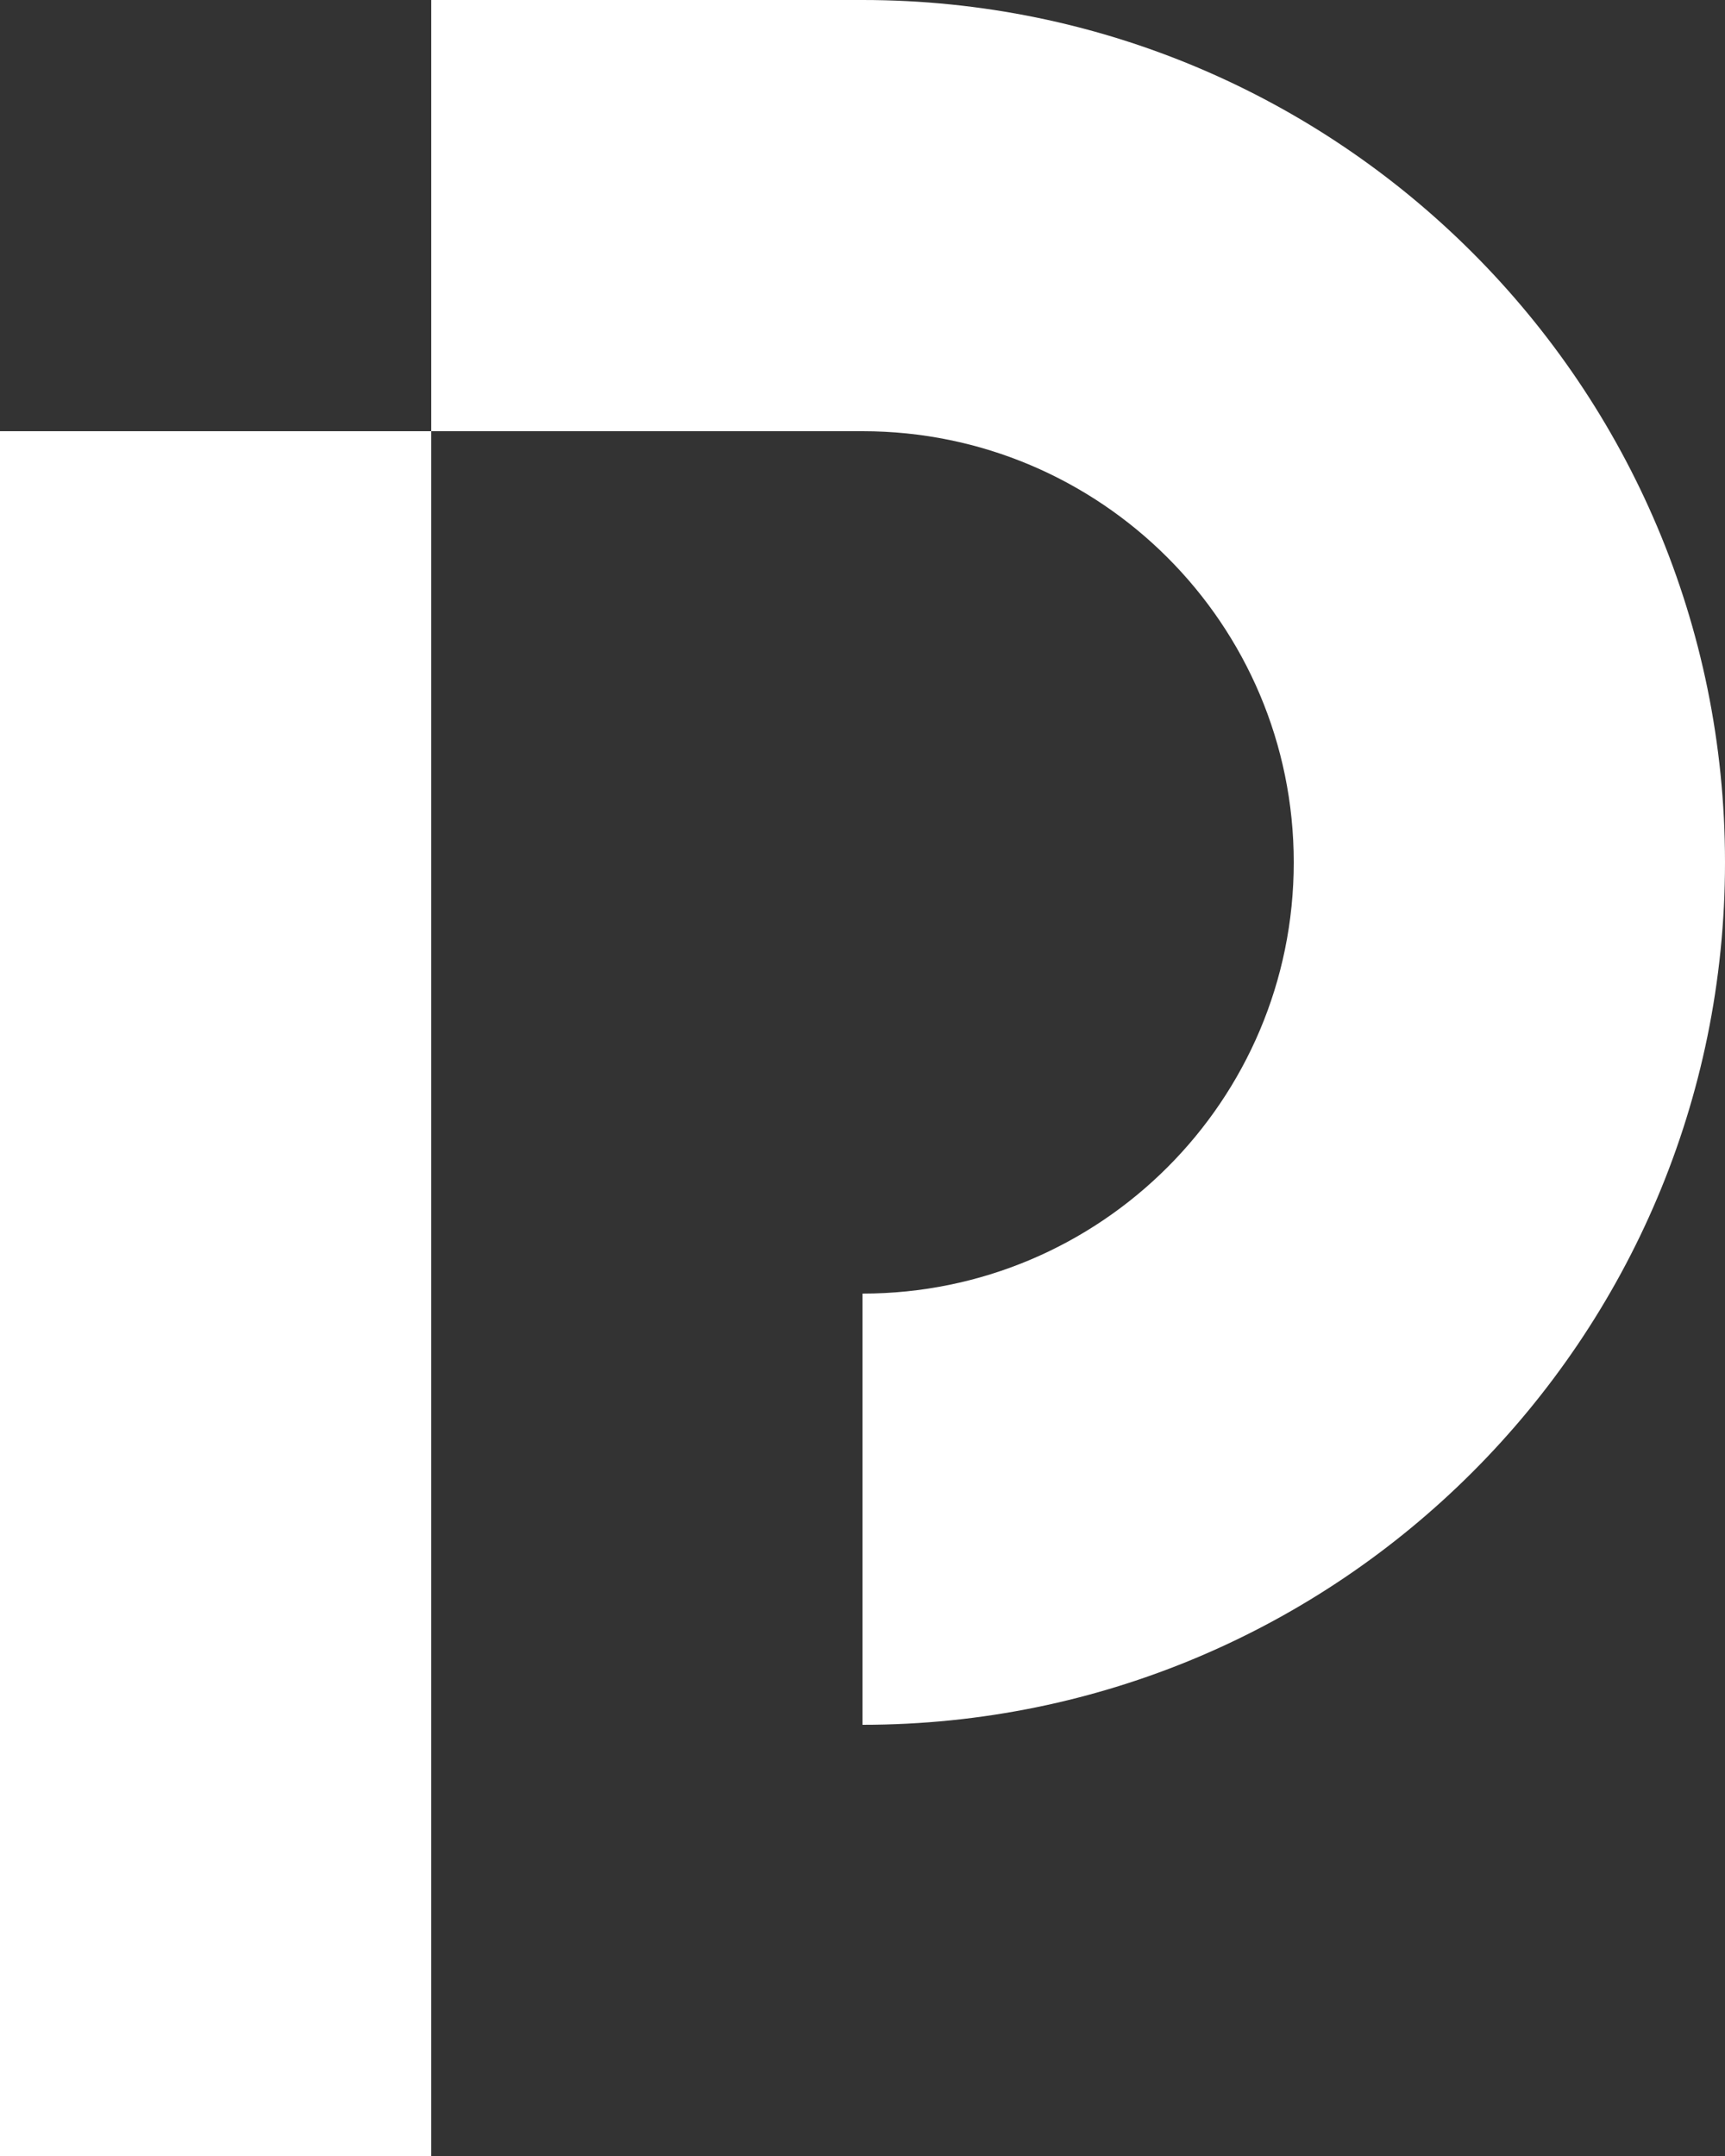 <svg width="1200" height="1500" viewBox="0 0 1200 1500" fill="none" xmlns="http://www.w3.org/2000/svg">
<rect x="0" y="0" width="1200" height="1500" fill="#333333" stroke="none"/>
<path fill-rule="evenodd" clip-rule="evenodd" d="M600 900V1200C931.371 1200 1200 931.371 1200 600C1200 268.629 931.371 0 600 0H300V300H0V600V1500H300V1200V1119.73V600V300H600C765.685 300 900 434.315 900 600C900 765.685 765.685 900 600 900Z" fill="white"/>
</svg>

